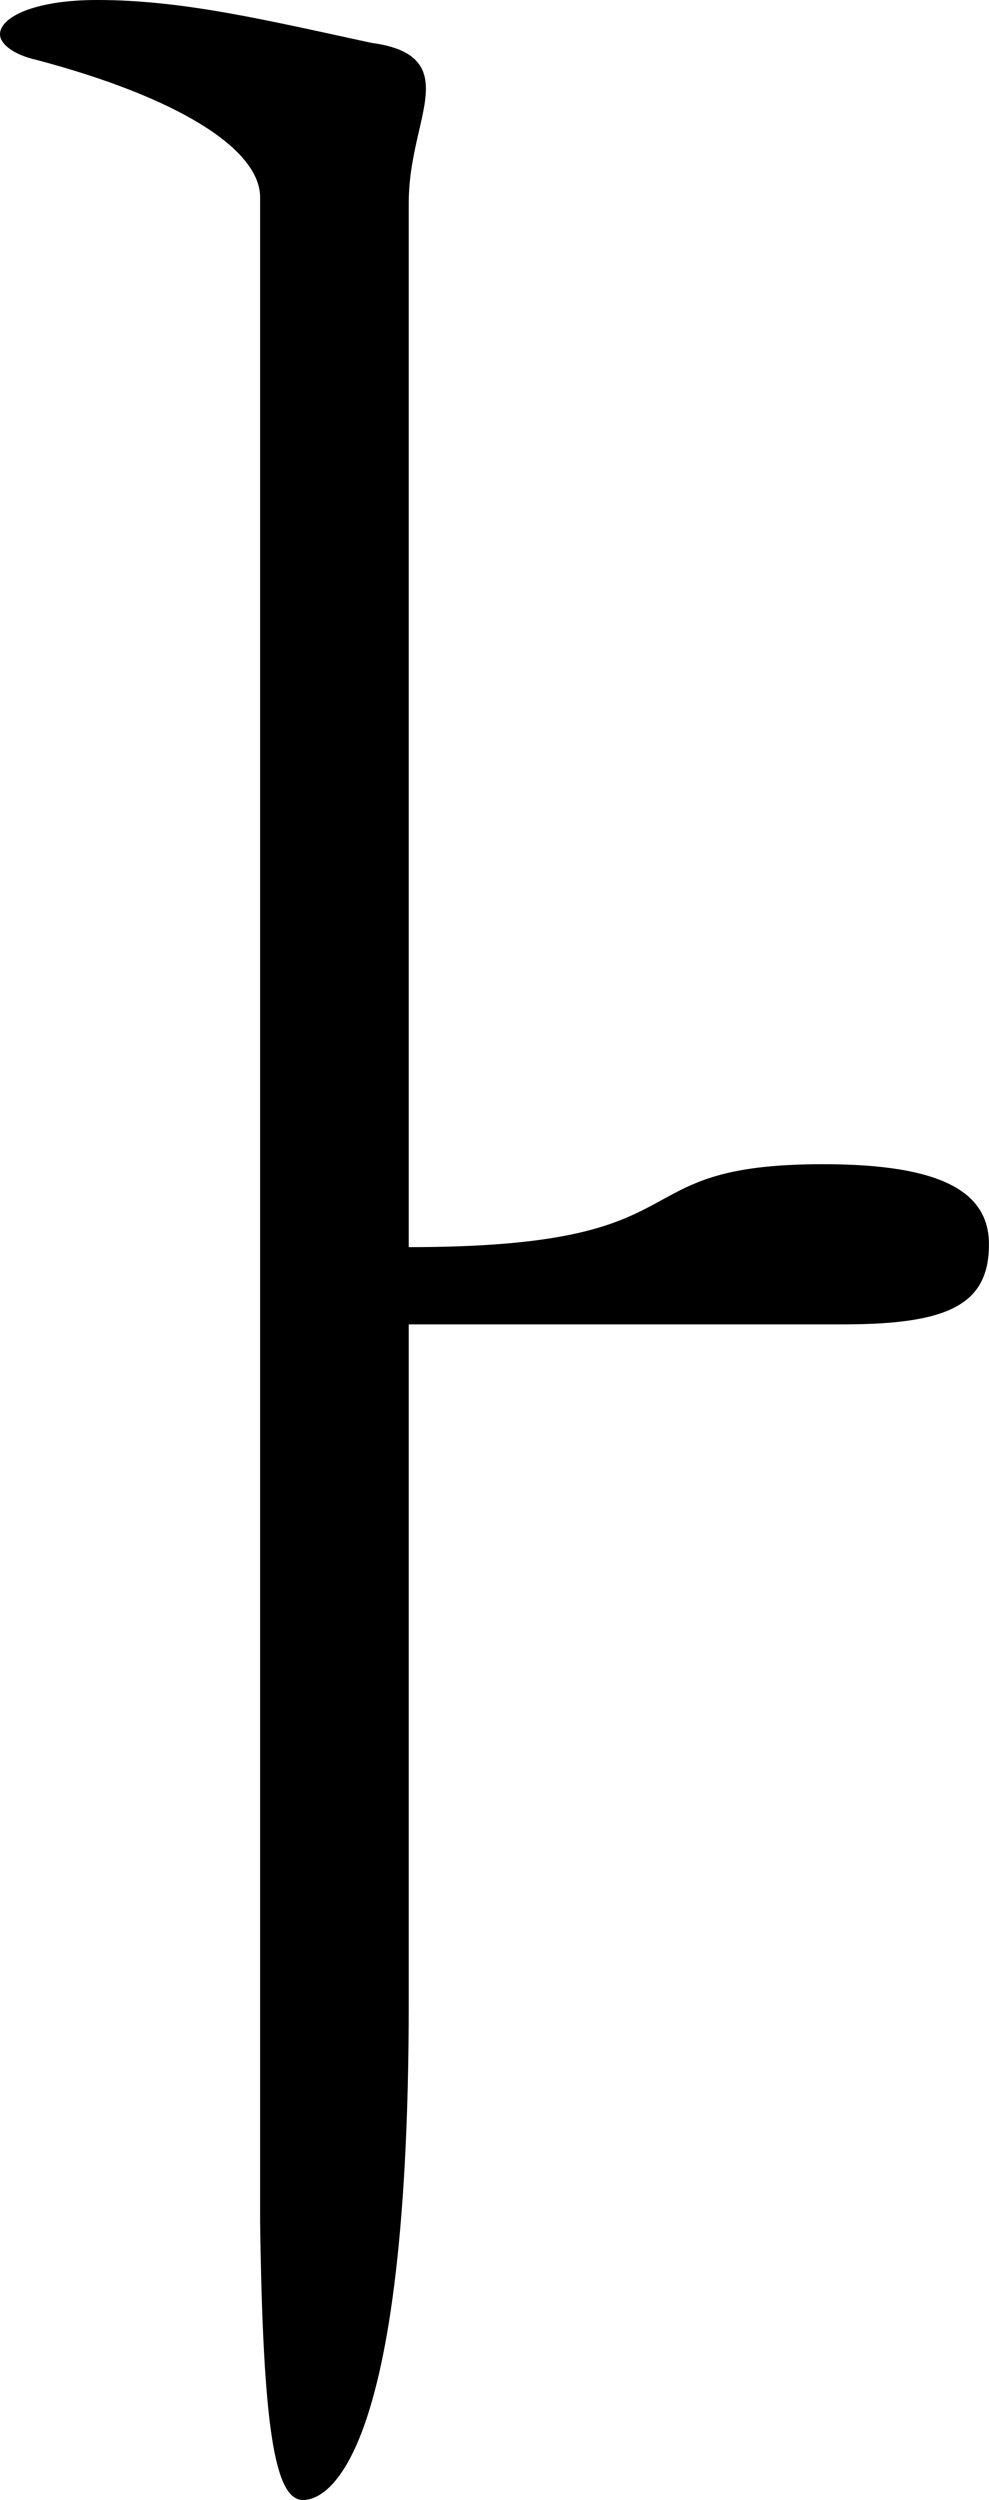 
<svg xmlns="http://www.w3.org/2000/svg"  width="20.76" height="52.44" overflow="visible">

<path d="M5.46,4.14c0-1.02-1.74-2.1-4.68-2.88C0.24,1.14,0,0.9,0,0.72C0,0.36,0.72,0,2.04,0
					c1.8,0,3.54,0.42,5.76,0.9C8.7,1.02,8.94,1.38,8.94,1.86c0,0.6-0.36,1.38-0.36,2.4v21.9c6.42,0,4.26-1.74,8.7-1.74
					c2.52,0,3.479,0.6,3.479,1.68c0,1.26-0.84,1.68-3.06,1.68H8.58V42c0,10.2-1.92,10.44-2.22,10.44c-0.601,0-0.84-1.56-0.9-5.82
					V4.14z"/>
</svg>
